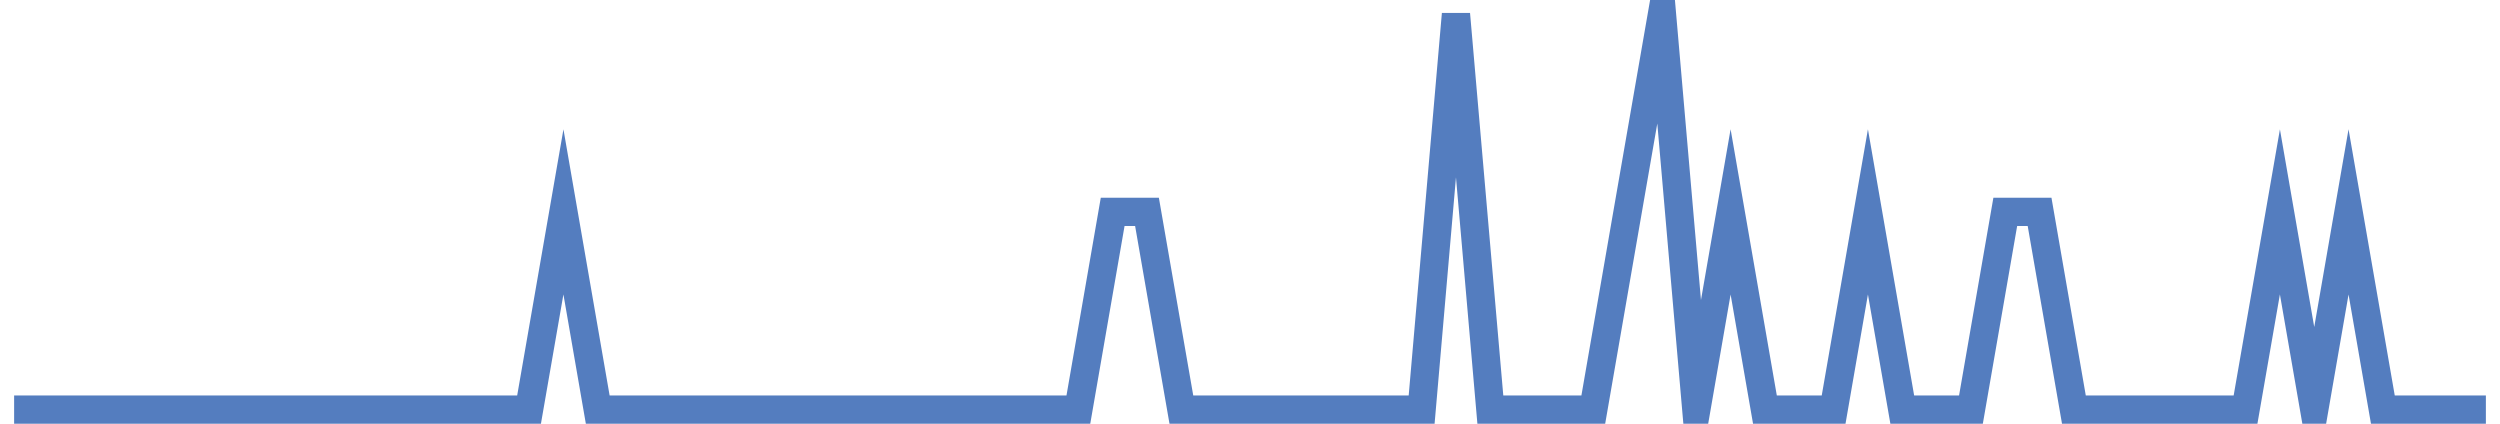 <?xml version="1.0" encoding="UTF-8"?>
<svg xmlns="http://www.w3.org/2000/svg" xmlns:xlink="http://www.w3.org/1999/xlink" width="177pt" height="30pt" viewBox="0 0 177 30" version="1.1">
<g id="surface1980346">
<path style="fill:none;stroke-width:2;stroke-linecap:butt;stroke-linejoin:miter;stroke:rgb(32.941%,49.02%,74.902%);stroke-opacity:1;stroke-miterlimit:10;" d="M 1 29 L 37.457 29 L 39.891 15 L 42.32 29 L 76.348 29 L 78.777 15 L 81.207 15 L 83.641 29 L 100.652 29 L 103.082 1 L 105.516 29 L 112.805 29 L 115.234 15 L 117.668 1 L 120.098 29 L 122.527 15 L 124.957 29 L 129.82 29 L 132.25 15 L 134.68 29 L 139.543 29 L 141.973 15 L 144.402 15 L 146.832 29 L 158.984 29 L 161.418 15 L 163.848 29 L 166.277 15 L 168.707 29 L 176 29 "/>
</g>
</svg>
